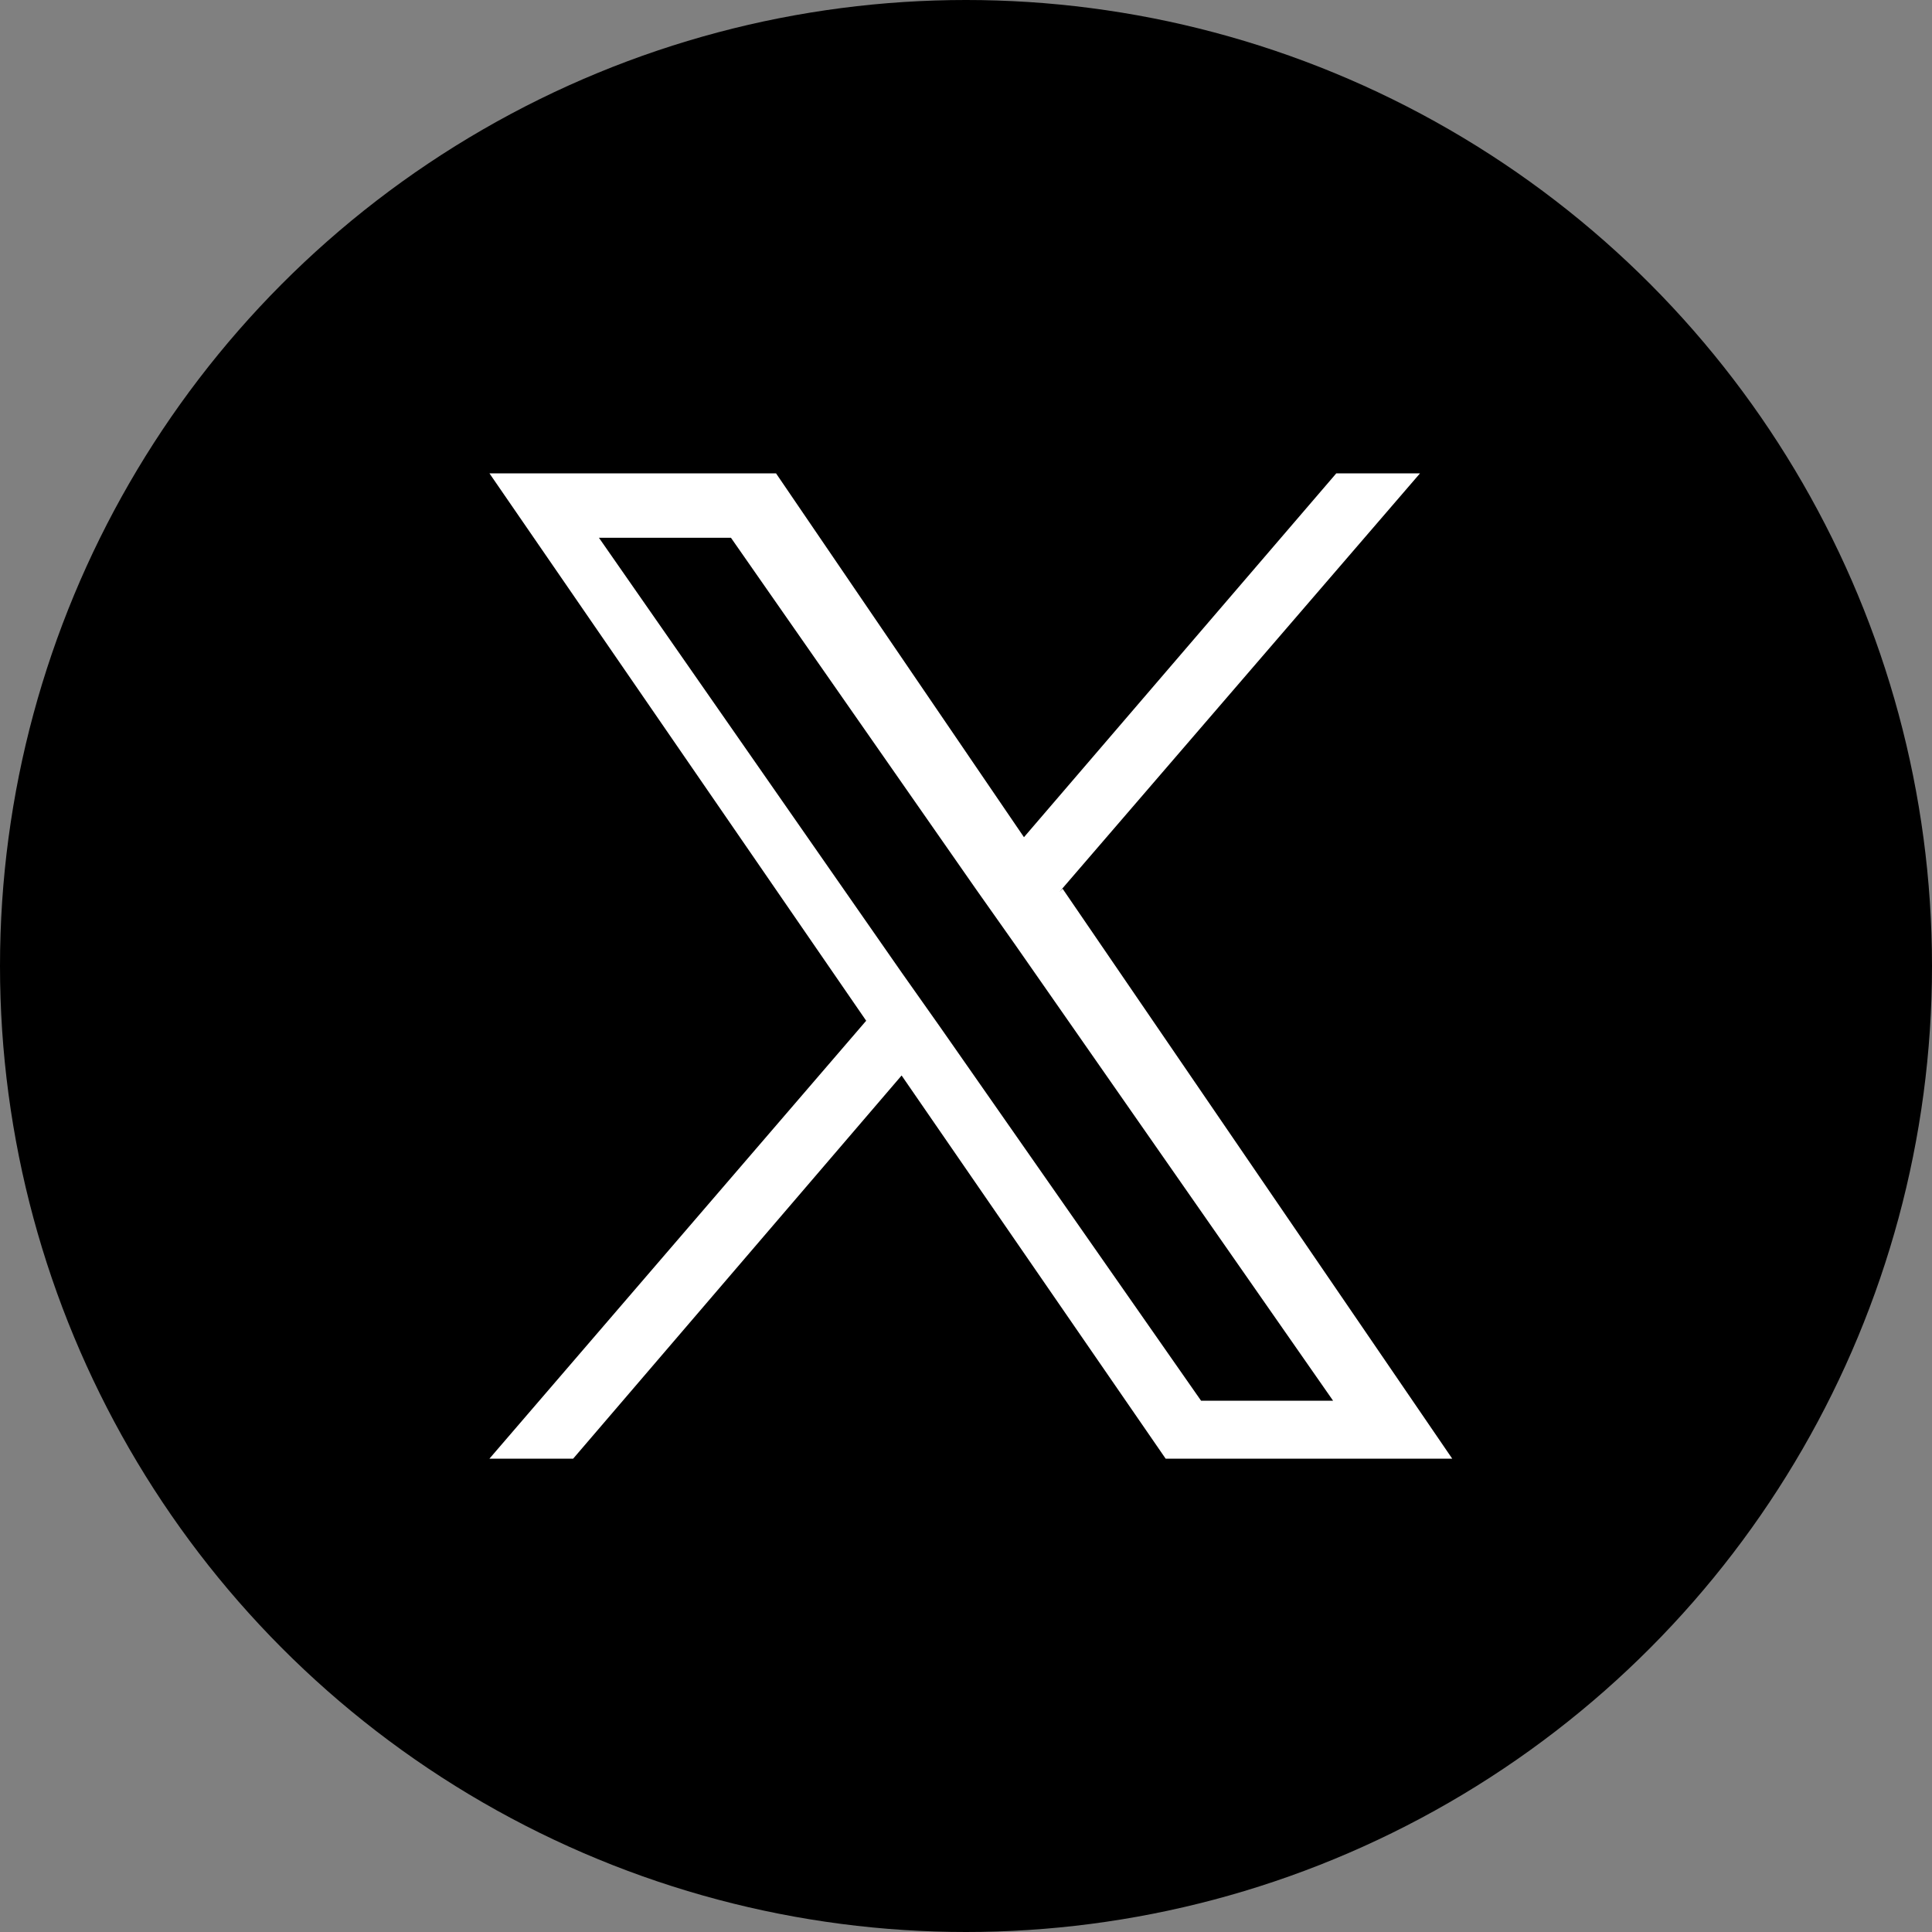 <?xml version="1.0" encoding="UTF-8"?>
<svg id="_レイヤー_1" data-name="レイヤー 1" xmlns="http://www.w3.org/2000/svg" version="1.1" viewBox="0 0 60 60">
  <rect x="0" y="0" width="60" height="60" fill="#808080" stroke="none"/>
  <defs>
    <style>
      .cls-1 {
        fill: #000;
      }

      .cls-1, .cls-2 {
        stroke-width: 0px;
      }

      .cls-2 {
        fill: #fff;
      }
    </style>
  </defs>
  <circle class="cls-1" cx="30" cy="30" r="30"/>
  <path class="cls-2" d="M32.9,27.7l11.2-13h-2.6l-9.7,11.3-7.7-11.3h-8.9l11.7,17-11.7,13.6h2.6l10.2-11.9,8.2,11.9h8.9l-12.1-17.7h0ZM29.2,31.9l-1.2-1.7-9.4-13.5h4.1l7.6,10.9,1.2,1.7,9.9,14.2h-4.1l-8.1-11.6h0Z"/>
</svg>